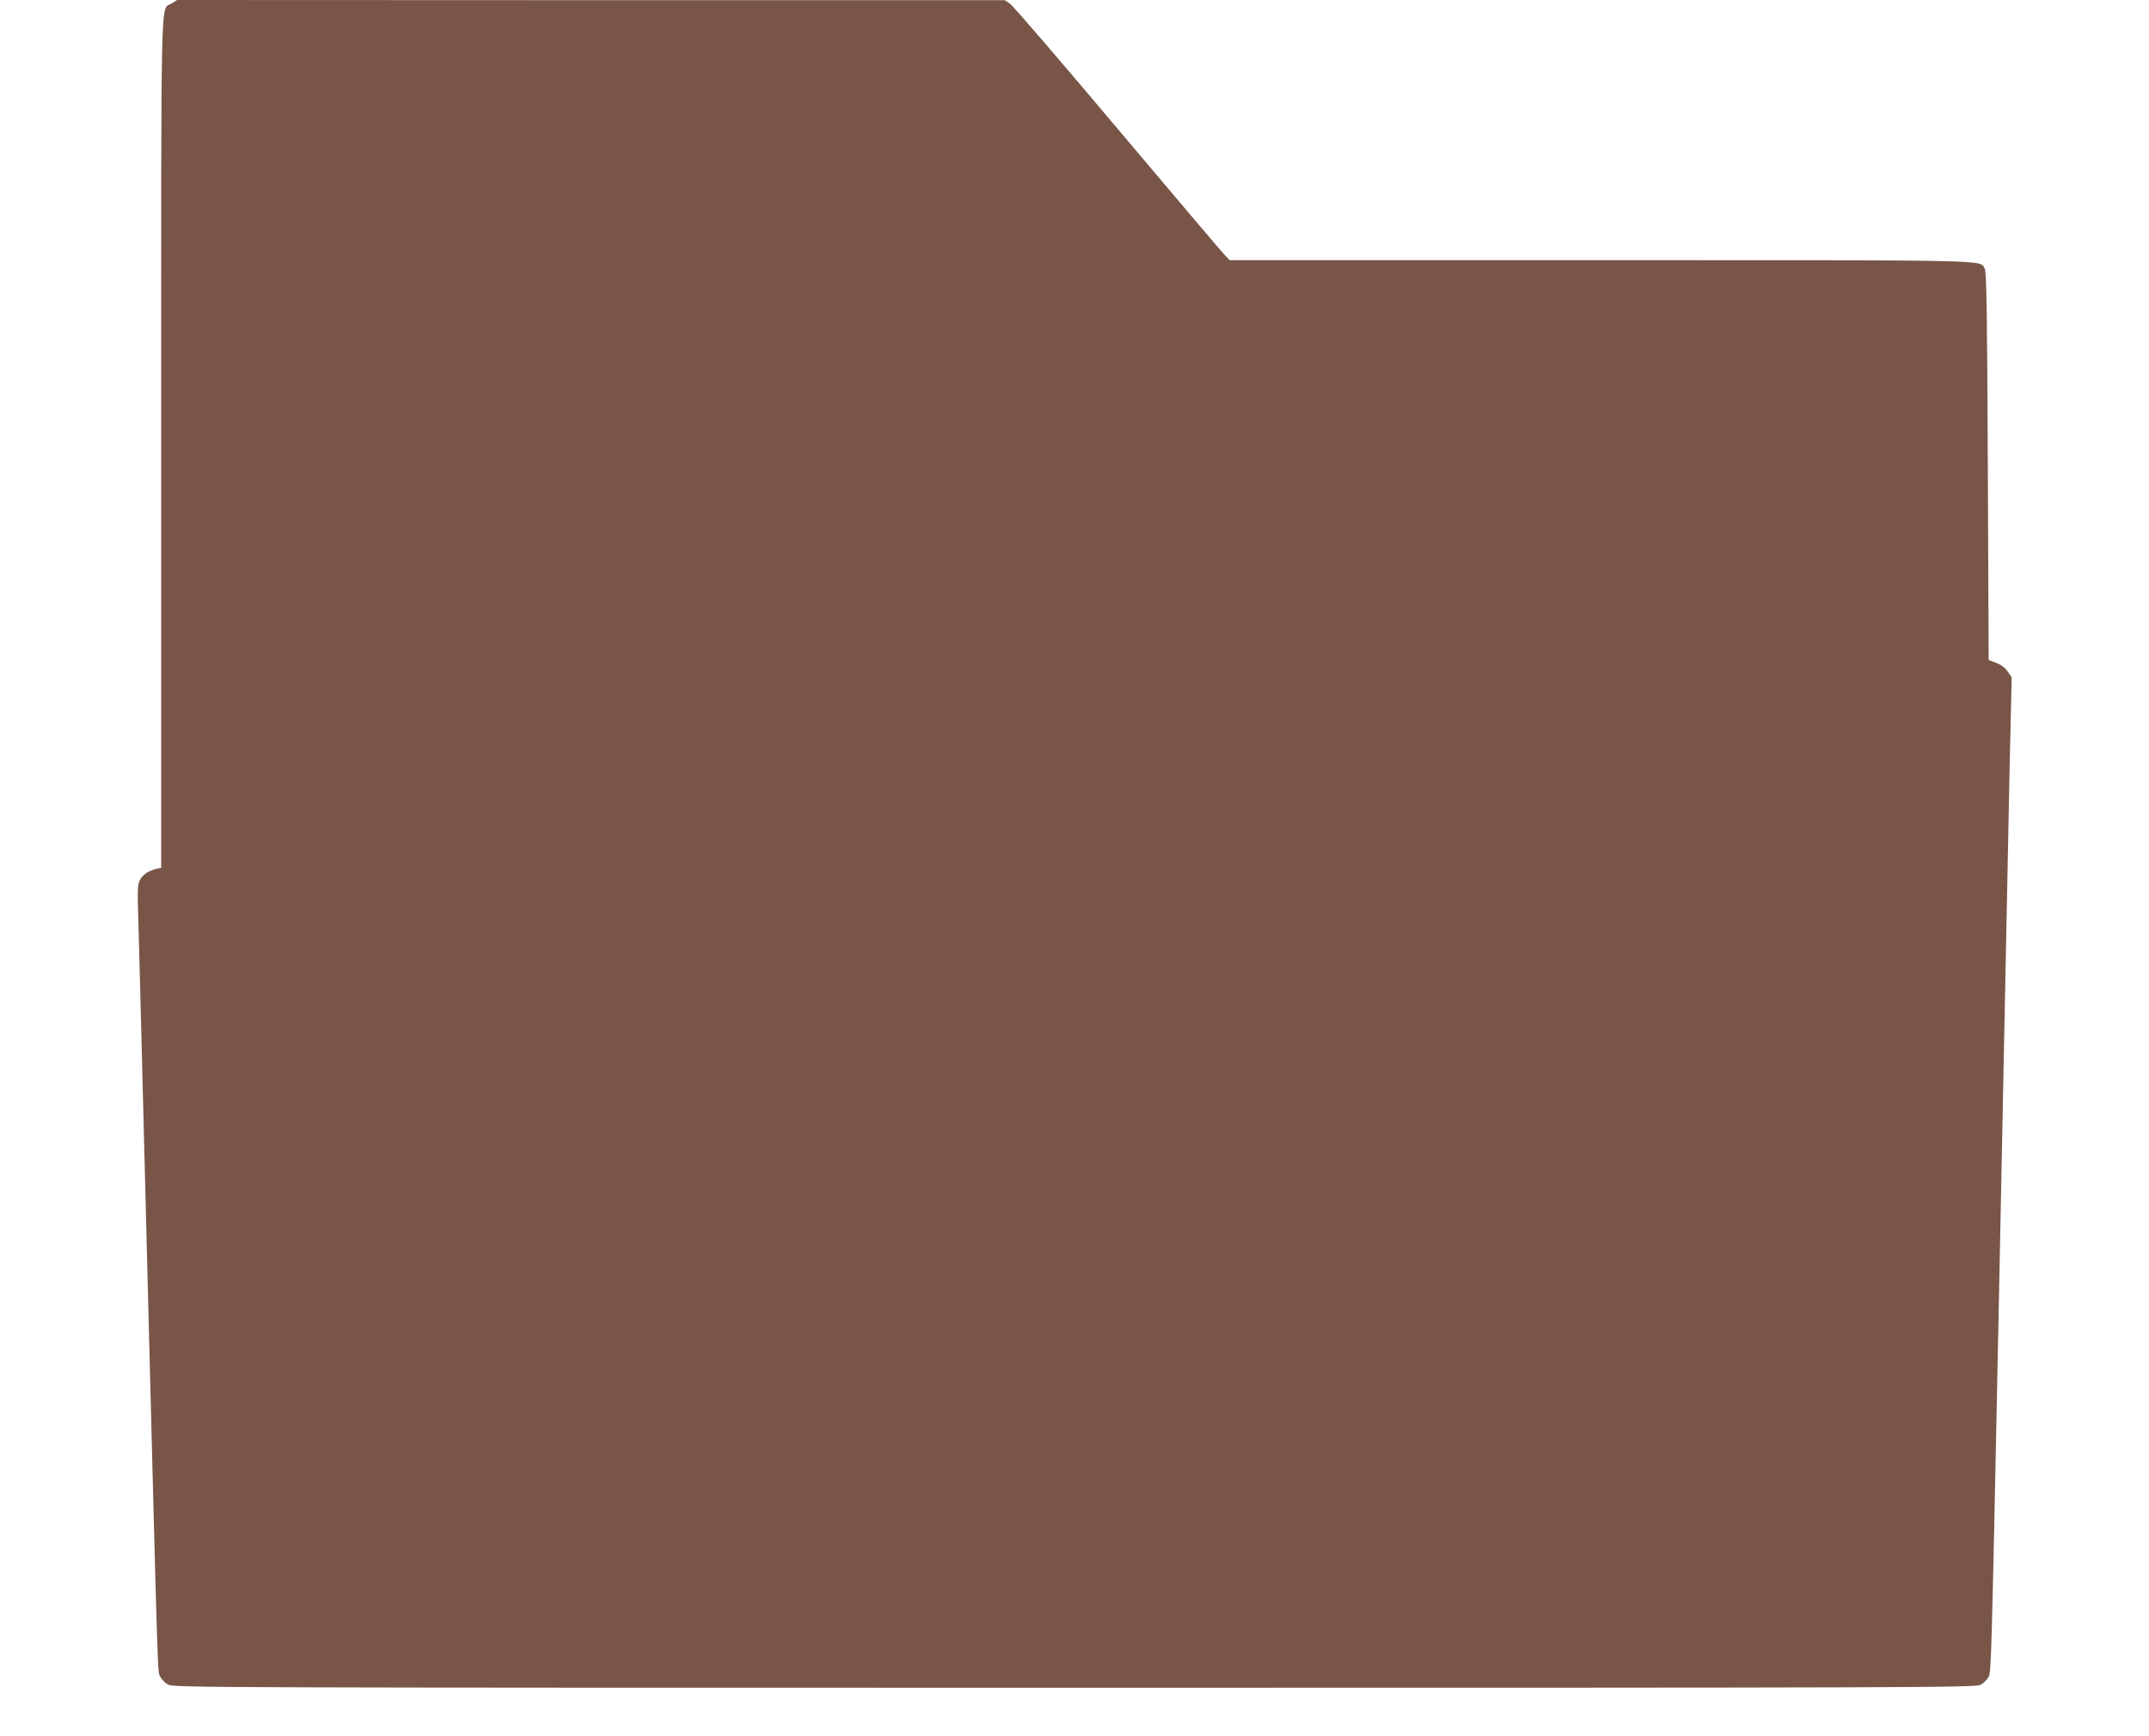 <?xml version="1.0" standalone="no"?>
<!DOCTYPE svg PUBLIC "-//W3C//DTD SVG 20010904//EN"
 "http://www.w3.org/TR/2001/REC-SVG-20010904/DTD/svg10.dtd">
<svg version="1.0" xmlns="http://www.w3.org/2000/svg"
 width="1280pt" height="1034pt" viewBox="0 0 1280 1034"
 preserveAspectRatio="xMidYMid meet">
<g transform="translate(0,1034) scale(0.1,-0.1)"
fill="#795548" stroke="none">
<path d="M1022 10319 c-67 -44 -62 179 -62 -2613 l0 -2536 -27 -6 c-50 -12
-82 -34 -99 -66 -15 -28 -16 -58 -10 -243 3 -115 11 -385 16 -600 11 -433 25
-995 40 -1570 62 -2418 58 -2303 75 -2335 8 -16 30 -38 48 -47 30 -17 292 -18
5397 -18 5105 0 5367 1 5397 18 18 9 39 31 48 47 15 30 18 132 55 1950 6 278
15 723 20 990 22 1070 31 1517 40 1985 5 270 12 612 16 760 l6 270 -24 35
c-15 22 -39 40 -68 51 l-45 17 -5 1153 c-4 935 -8 1158 -18 1177 -31 55 98 52
-2290 52 l-2208 0 -31 33 c-17 17 -304 356 -638 752 -333 396 -621 730 -638
742 l-32 22 -2465 0 -2465 1 -33 -21z"/>
</g>
</svg>
